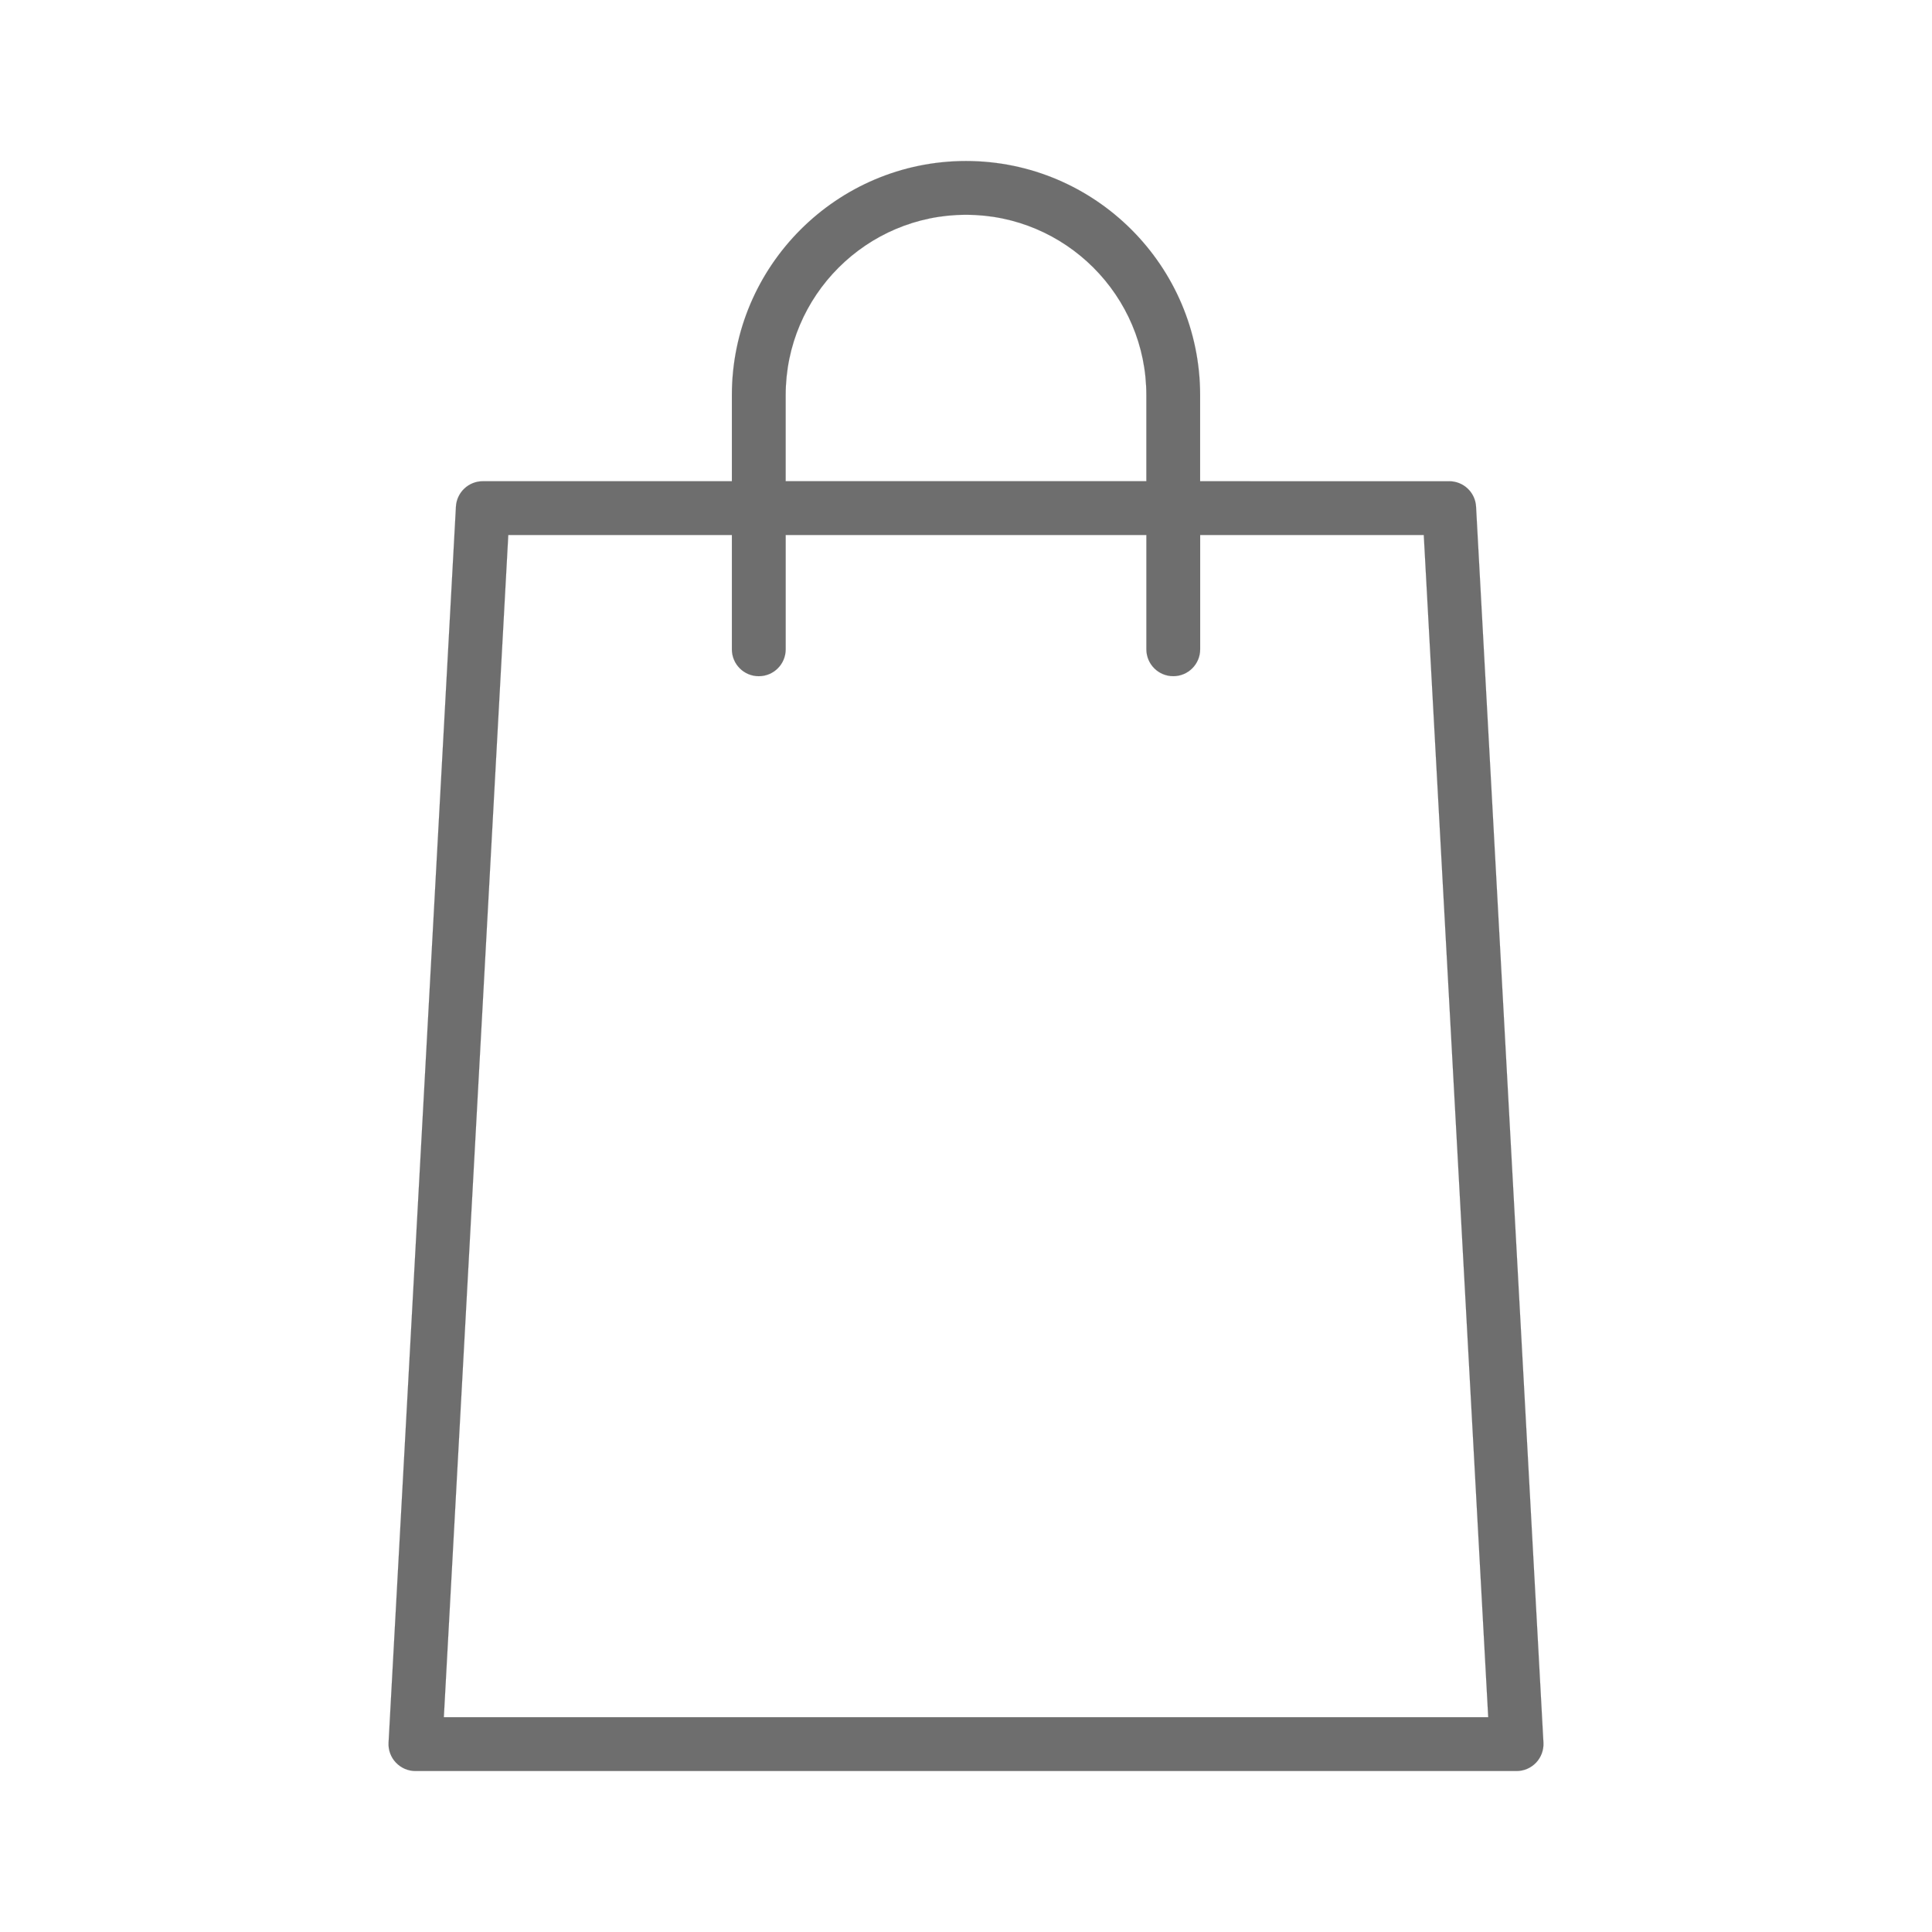 <?xml version="1.0" encoding="utf-8"?>
<!-- Generator: Adobe Illustrator 16.0.0, SVG Export Plug-In . SVG Version: 6.00 Build 0)  -->
<!DOCTYPE svg PUBLIC "-//W3C//DTD SVG 1.1//EN" "http://www.w3.org/Graphics/SVG/1.1/DTD/svg11.dtd">
<svg version="1.1" id="Capa_1" xmlns="http://www.w3.org/2000/svg" xmlns:xlink="http://www.w3.org/1999/xlink" x="0px" y="0px"
	 width="100px" height="100px" viewBox="0 0 100 100" enable-background="new 0 0 100 100" xml:space="preserve">
<g id="SVGRepo_bgCarrier">
</g>
<g id="SVGRepo_tracerCarrier">
</g>
<path fill="#6E6E6E" stroke="#6E6E6E" stroke-width="0.004" d="M79.888,90.199L76.4,26.224c-0.04-0.738-0.65-1.316-1.39-1.316
	H62.118v-4.455c0-6.683-5.436-12.119-12.118-12.119c-6.682,0-12.118,5.437-12.118,12.119v4.455H24.99
	c-0.739,0-1.35,0.578-1.391,1.316l-3.487,63.976c-0.021,0.382,0.116,0.755,0.38,1.032c0.263,0.278,0.628,0.436,1.011,0.436h56.995
	c0.382,0,0.747-0.157,1.011-0.436C79.771,90.954,79.908,90.581,79.888,90.199z M40.666,20.452c0-5.147,4.188-9.335,9.334-9.335
	c5.147,0,9.335,4.188,9.335,9.335v4.455H40.666V20.452z M22.973,88.883l3.336-61.192h11.573v5.916c0,0.77,0.623,1.393,1.392,1.393
	c0.77,0,1.393-0.623,1.393-1.393V27.69h18.669v5.916c0,0.77,0.623,1.393,1.392,1.393s1.392-0.623,1.392-1.393V27.69h11.574
	l3.336,61.192H22.973z"/>
</svg>

